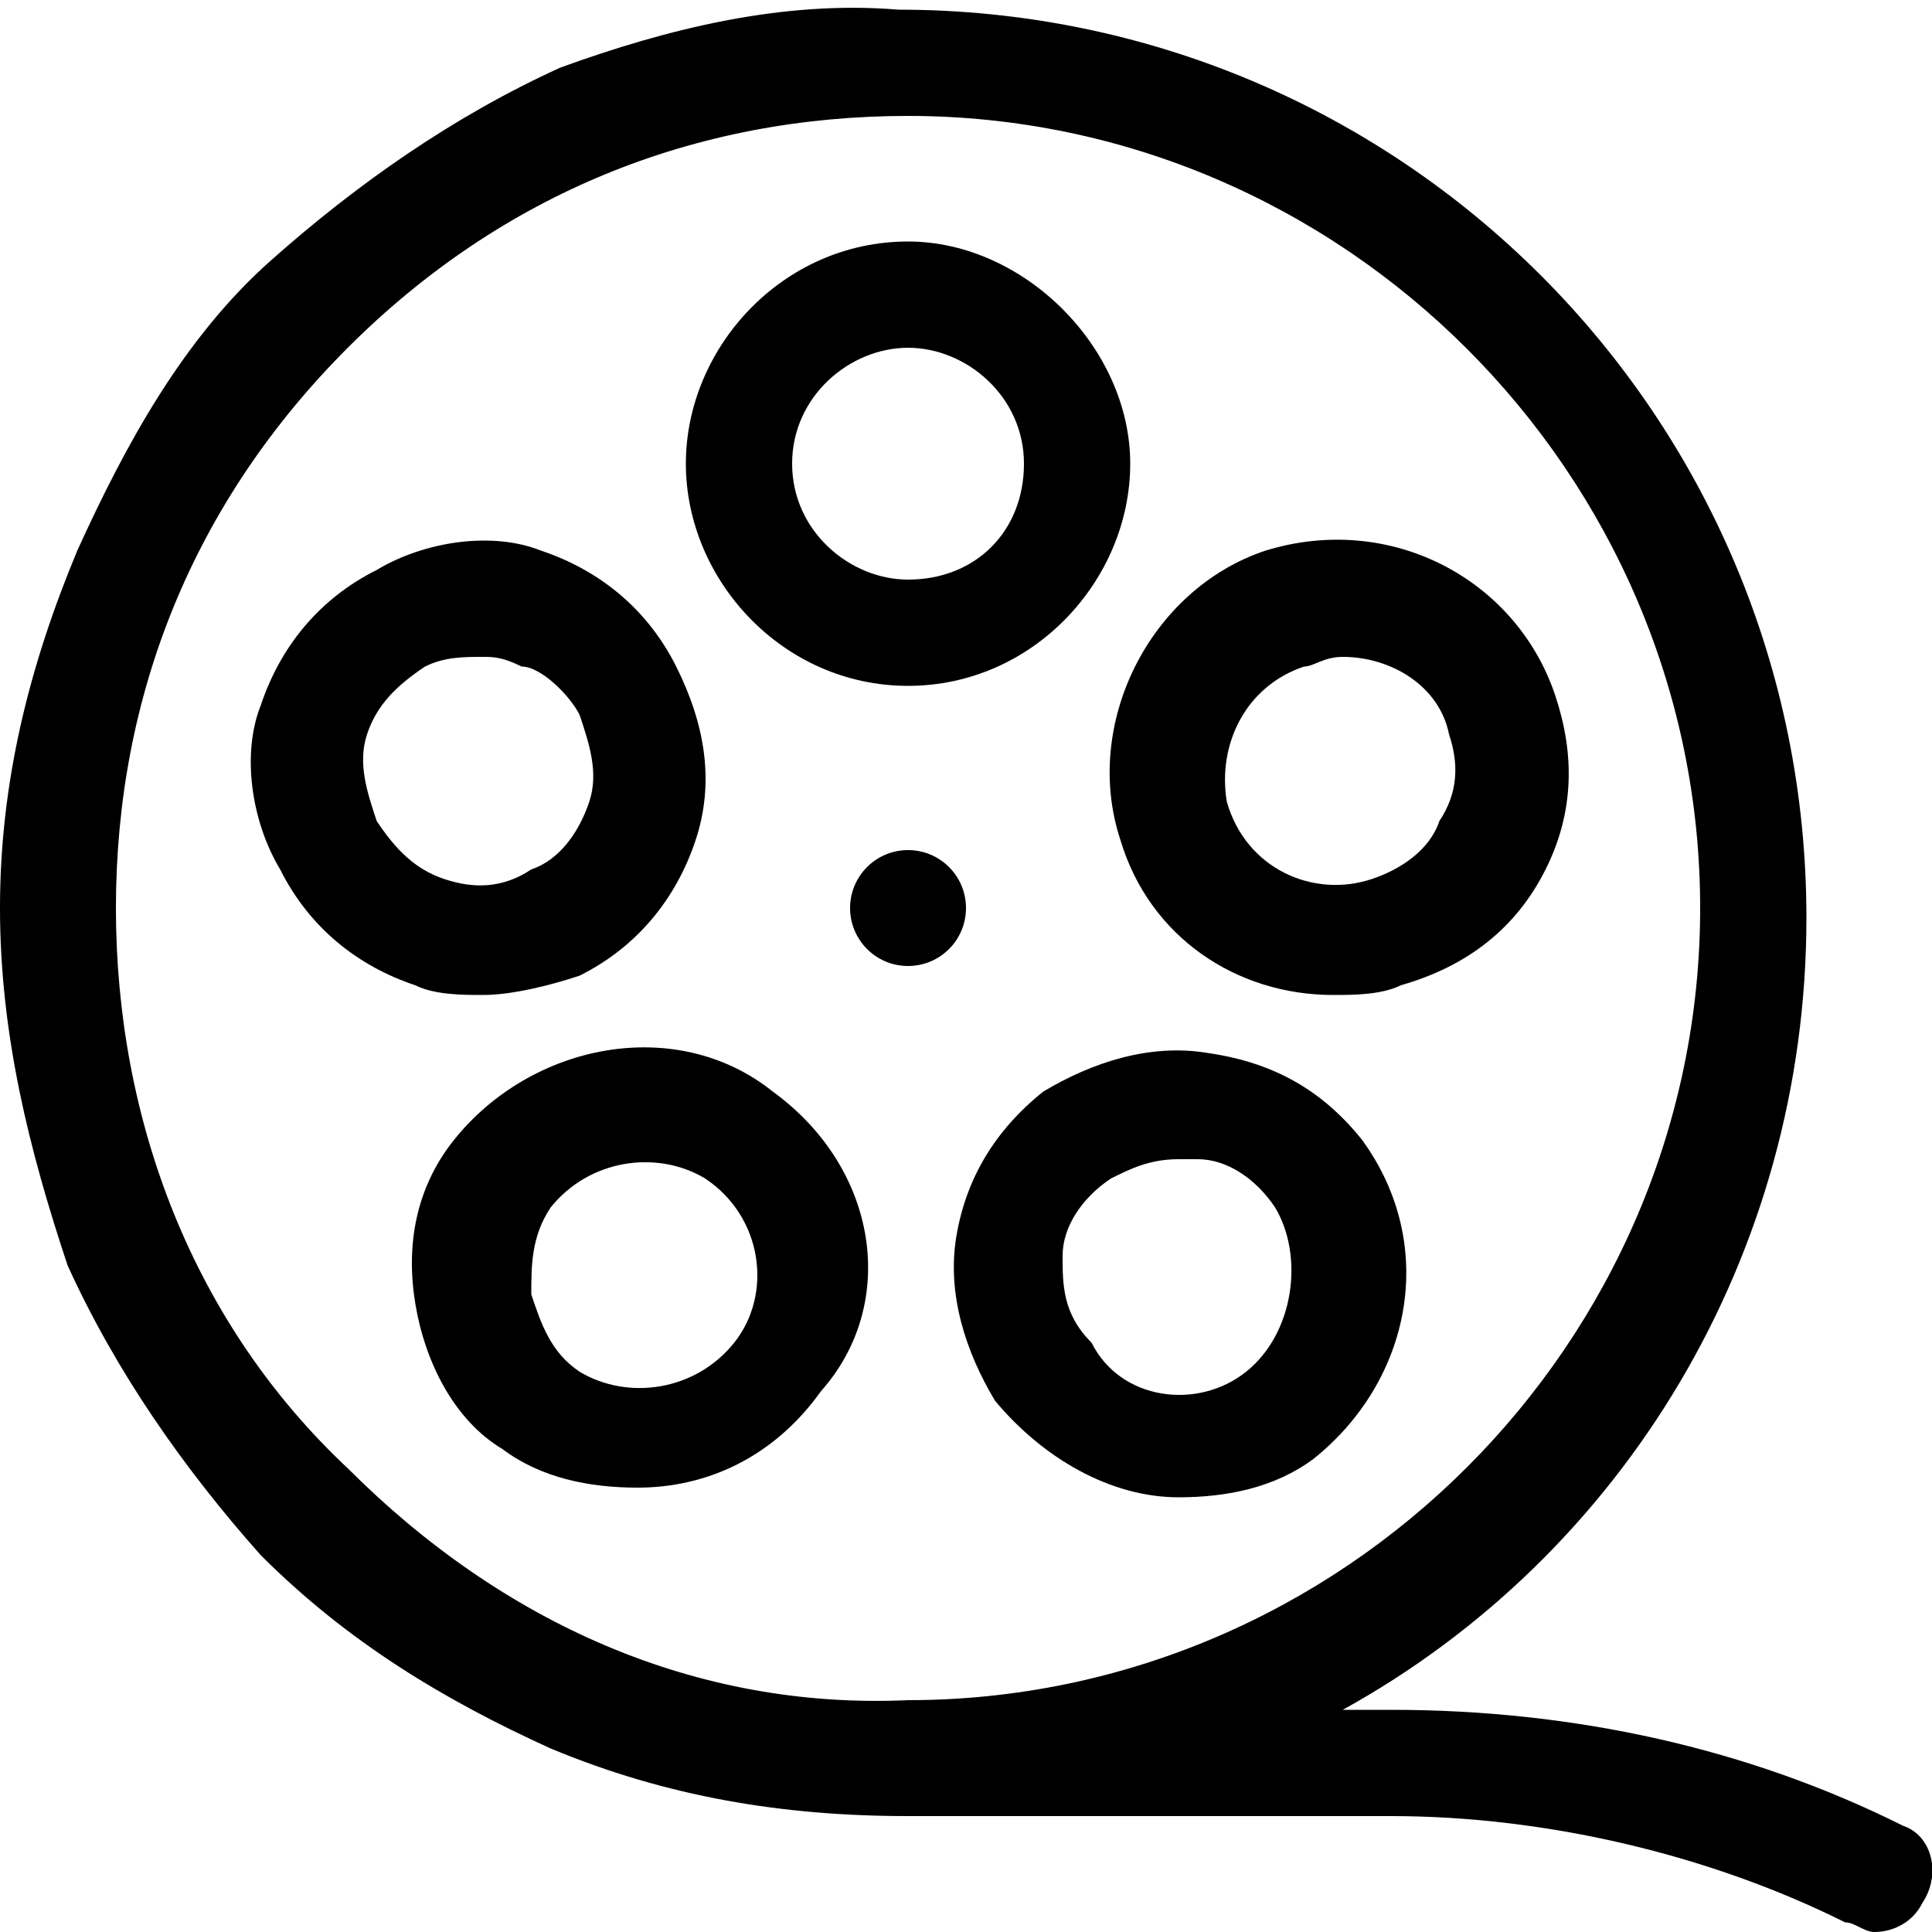 <?xml version="1.0" encoding="utf-8"?>
<!-- Generator: Adobe Illustrator 28.1.0, SVG Export Plug-In . SVG Version: 6.00 Build 0)  -->
<svg version="1.1" id="svg723" xmlns:svg="http://www.w3.org/2000/svg"
	 xmlns="http://www.w3.org/2000/svg" xmlns:xlink="http://www.w3.org/1999/xlink" x="0px" y="0px" viewBox="0 0 20 20"
	 style="enable-background:new 0 0 20 20;" xml:space="preserve">
<g>
	<path d="M6,10.1c0.6-0.3,1-0.8,1.2-1.4C7.4,8.1,7.3,7.5,7,6.9c-0.3-0.6-0.8-1-1.4-1.2C5.1,5.5,4.4,5.6,3.9,5.9
		c-0.6,0.3-1,0.8-1.2,1.4C2.5,7.8,2.6,8.5,2.9,9c0.3,0.6,0.8,1,1.4,1.2c0.2,0.1,0.5,0.1,0.7,0.1C5.3,10.3,5.7,10.2,6,10.1z M4.6,9.1
		C4.3,9,4.1,8.8,3.9,8.5C3.8,8.2,3.7,7.9,3.8,7.6s0.3-0.5,0.6-0.7C4.6,6.8,4.8,6.8,5,6.8c0.1,0,0.2,0,0.4,0.1h0
		C5.6,6.9,5.9,7.2,6,7.4C6.1,7.7,6.2,8,6.1,8.3C6,8.6,5.8,8.9,5.5,9C5.2,9.2,4.9,9.2,4.6,9.1z"/>
	<path d="M8,11.3c-1-0.8-2.5-0.5-3.3,0.5c0,0,0,0,0,0c-0.4,0.5-0.5,1.1-0.4,1.7c0.1,0.6,0.4,1.2,0.9,1.5c0.4,0.3,0.9,0.4,1.4,0.4
		c0.7,0,1.4-0.3,1.9-1C9.3,13.5,9.1,12.1,8,11.3z M7.6,13.9c-0.4,0.5-1.1,0.6-1.6,0.3c-0.3-0.2-0.4-0.5-0.5-0.8c0-0.3,0-0.6,0.2-0.9
		h0c0.4-0.5,1.1-0.6,1.6-0.3C7.9,12.6,8,13.4,7.6,13.9z"/>
	<path d="M12.5,10.9c-0.6-0.1-1.2,0.1-1.7,0.4c-0.5,0.4-0.8,0.9-0.9,1.5c-0.1,0.6,0.1,1.2,0.4,1.7c0.5,0.6,1.2,1,1.9,1
		c0.5,0,1-0.1,1.4-0.4c1-0.8,1.3-2.2,0.5-3.3C13.7,11.3,13.2,11,12.5,10.9z M12.9,14.2c-0.5,0.4-1.3,0.3-1.6-0.3
		C11,13.6,11,13.3,11,13c0-0.3,0.2-0.6,0.5-0.8c0.2-0.1,0.4-0.2,0.7-0.2c0.1,0,0.1,0,0.2,0c0.3,0,0.6,0.2,0.8,0.5
		C13.5,13,13.4,13.8,12.9,14.2z"/>
	<path d="M11.6,8.7c0.3,1,1.2,1.6,2.2,1.6c0.2,0,0.5,0,0.7-0.1C15.2,10,15.7,9.6,16,9s0.3-1.2,0.1-1.8c-0.4-1.2-1.7-1.9-3-1.5
		C11.9,6.1,11.2,7.5,11.6,8.7z M13.5,6.9c0.1,0,0.2-0.1,0.4-0.1c0.5,0,1,0.3,1.1,0.8c0.1,0.3,0.1,0.6-0.1,0.9
		c-0.1,0.3-0.4,0.5-0.7,0.6c-0.6,0.2-1.3-0.1-1.5-0.8C12.6,7.7,12.9,7.1,13.5,6.9z"/>
	<path d="M9.4,7.1c1.3,0,2.3-1.1,2.3-2.3s-1.1-2.3-2.3-2.3c-1.3,0-2.3,1.1-2.3,2.3S8.1,7.1,9.4,7.1z M9.4,3.6c0.6,0,1.2,0.5,1.2,1.2
		s-0.5,1.2-1.2,1.2c-0.6,0-1.2-0.5-1.2-1.2S8.8,3.6,9.4,3.6z"/>
	<circle cx="9.4" cy="9.4" r="0.6"/>
	<path d="M19.7,18.9c-1.6-0.8-3.4-1.2-5.3-1.2h-0.5c2.9-1.6,4.8-4.7,4.8-8.2c0-5.2-4.2-9.4-9.4-9.4C8.1,0,6.9,0.3,5.8,0.7
		c-1.1,0.5-2.1,1.2-3,2s-1.5,1.9-2,3C0.3,6.9,0,8.1,0,9.4s0.3,2.5,0.7,3.7c0.5,1.1,1.2,2.1,2,3c0.9,0.9,1.9,1.5,3,2
		c1.2,0.5,2.4,0.7,3.7,0.7h5c1.6,0,3.3,0.4,4.7,1.1c0.1,0,0.2,0.1,0.3,0.1c0.2,0,0.4-0.1,0.5-0.3C20.1,19.4,20,19,19.7,18.9z
		 M3.6,15.2C2,13.7,1.2,11.6,1.2,9.4S2,5.2,3.6,3.6s3.6-2.4,5.8-2.4c4.5,0,8.2,3.7,8.2,8.2c0,4.5-3.7,8.2-8.2,8.2
		C7.2,17.7,5.2,16.8,3.6,15.2z"/>
</g>
</svg>
